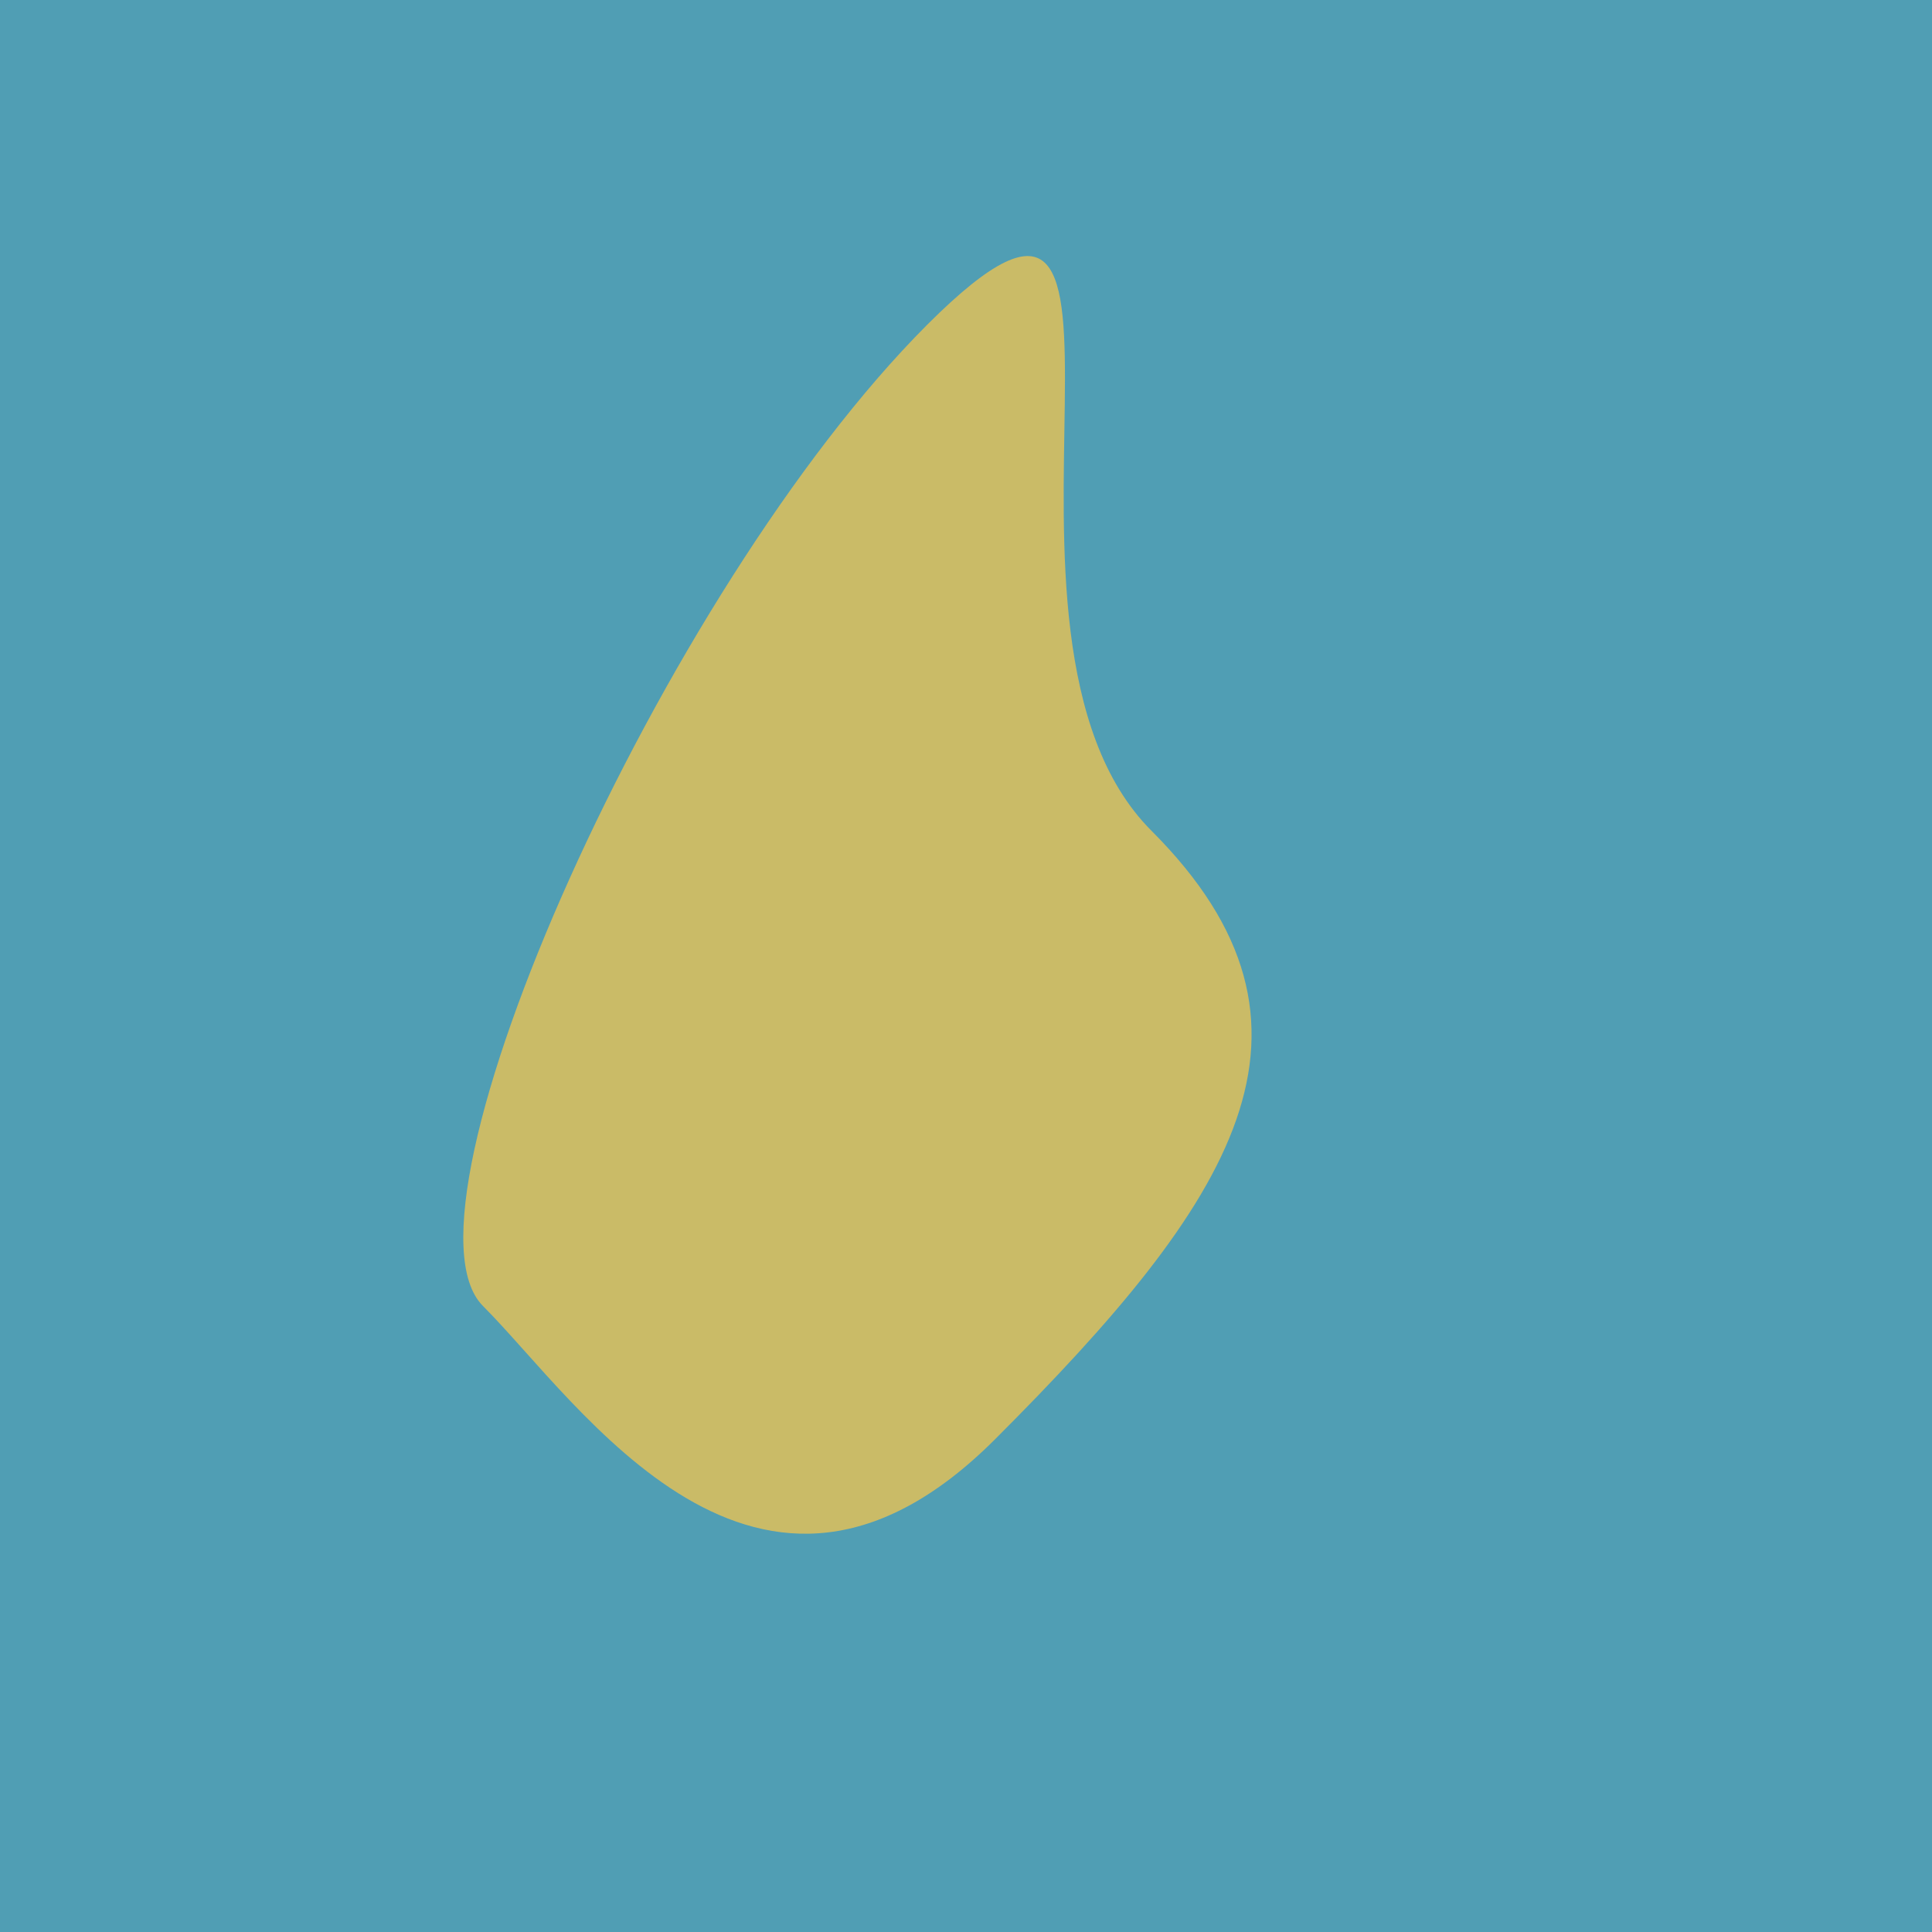 <?xml version="1.0" encoding="utf-8"?><!DOCTYPE svg ><svg width="1000px" height="1000px" xmlns="http://www.w3.org/2000/svg"><rect style="fill: rgb(80,158,180);" width="100%" height="100%"/><path d="M 480 168 C 617 31, 494 328, 596 430 C 698 532,  638 622, 515 745 C 392 868, 300 726, 250 676 C 200 626, 343 305, 480 168" style="fill: rgb(202,187,103);" x="165.5" y="97" width="669" height="806"/></svg>